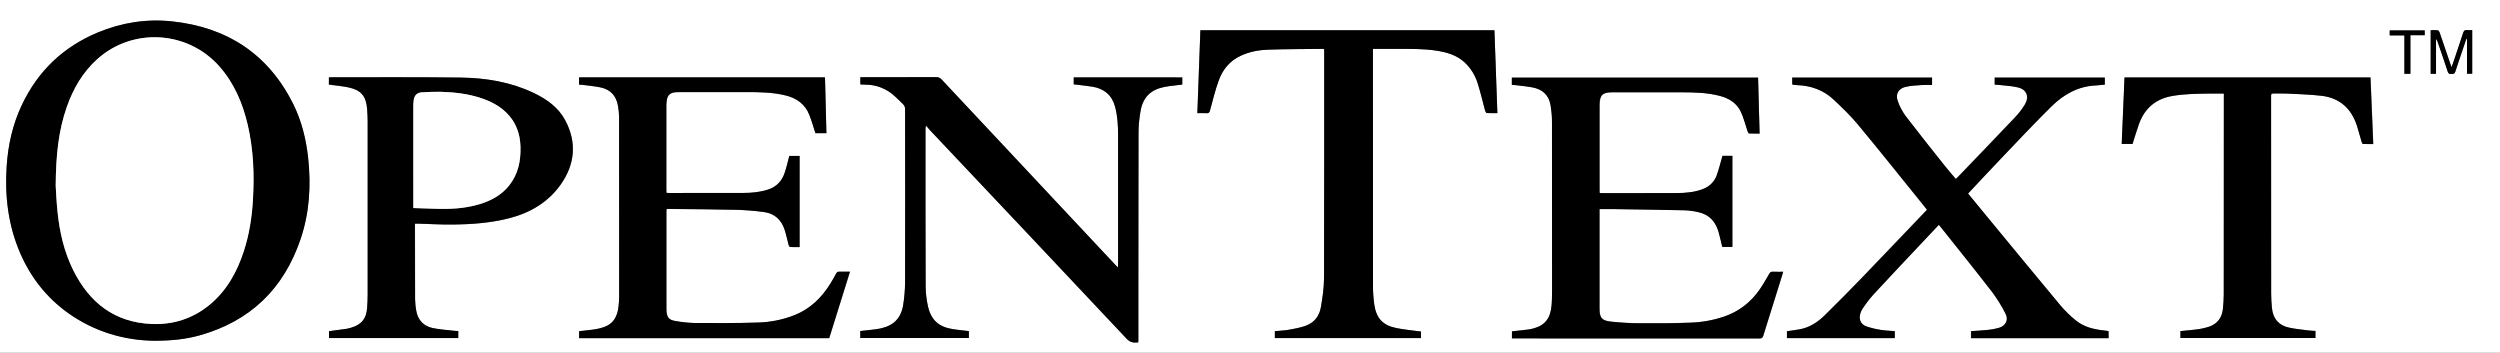 <?xml version="1.0" encoding="utf-8"?>
<!-- Generator: Adobe Illustrator 24.0.0, SVG Export Plug-In . SVG Version: 6.00 Build 0)  -->
<svg version="1.1" id="Layer_1" xmlns="http://www.w3.org/2000/svg" xmlns:xlink="http://www.w3.org/1999/xlink" x="0px" y="0px"
	 viewBox="0 0 3370.7 475.3" style="enable-background:new 0 0 3370.7 475.3;" xml:space="preserve">
<rect x="0" y="0" width="3370.7" height="475.3" fill="#808080" stroke="none"/>
<style type="text/css">
	.st0{fill:#FFFFFF;}
</style>
<title>OpenText</title>
<path class="st0" d="M-83.8,0h3454.5v503.3H-83.8V0z M208.1,459.4c23.5,0,42.4-2.1,60.8-7.2c68.4-19.1,113.6-62.8,136.3-129.9
	c12-35.5,14.2-72.1,10.2-109.2c-2.7-25.7-8.9-50.6-20.5-73.6C361.2,72.4,305.7,36.6,231.9,28.8c-34.3-3.6-67.8,1.6-99.8,14.9
	c-46.8,19.4-81,52.1-102.7,98C17.1,167.7,10.9,195.4,9,224.1c-2.7,40.7,2.1,80.3,18.6,118C41.8,374.5,63,401.4,91.8,422
	C127.9,447.8,168.6,459,208.1,459.4z M1248,170.7c0.4-0.3,0.8-0.6,1.2-0.9c1.6,2,3.1,4.1,4.9,5.9c88.4,93.7,176.8,187.4,265.2,281.2
	c4.7,5,9.4,5.4,15.4,4.7c0.1-1.3,0.2-2.4,0.2-3.5c0-24.7,0-49.5,0-74.2c0-68.5-0.1-137,0.2-205.5c0.1-9.4,0.9-18.7,2.6-27.9
	c1.8-10.7,6-20.4,15.5-26.8c7-4.7,15.1-6.4,23.3-7.6c5.9-0.8,11.8-1.4,17.6-2.1v-9.6h-146.4v9.3c8.6,1.1,17.1,1.8,25.4,3.2
	c15.6,2.6,26,11.2,30.3,26.8c3.4,12.6,4.1,25.4,4.1,38.3c0,57.9,0,115.8,0,173.6c0,1.3-0.1,2.6-0.2,5c-1.8-1.8-2.9-2.8-4-4
	c-77.8-83.1-155.7-166.1-233.5-249.2c-1.9-2.3-4.8-3.5-7.7-3.4c-32.6,0.1-65.2,0.1-97.8,0.1h-4.3v9.6c0.3,0.1,0.7,0.2,1,0.2
	c1.8,0.1,3.5,0.2,5.2,0.2c15.1-0.2,29.6,5.5,40.5,15.9c3.8,3.6,7.8,7.1,11.3,10.9c1.4,1.5,2.2,3.4,2.3,5.5c0.1,78.5,0.1,157,0,235.5
	c-0.1,9.5-0.9,19-2.4,28.3c-1.4,9.8-5.1,18.9-13.4,25.2c-6.9,5.2-15,7.3-23.3,8.5c-7,1-14.1,1.6-21.3,2.4v9.4h146.4v-9.3
	c-7.2-0.8-14.1-1.4-21-2.5c-19.5-3-30-12.3-34.3-31.5c-1.9-8.8-3-17.7-3-26.7c-0.3-70.6-0.2-141.2-0.2-211.9
	C1247.8,172.8,1247.9,171.8,1248,170.7z M2416.5,113.8c0.5,0.2,1,0.4,1.6,0.5c1.6,0.2,3.2,0.3,4.9,0.4c18.7,0.7,35.4,6.7,49,19.5
	c11.3,10.6,22.5,21.4,32.4,33.2c28.3,34.1,56,68.8,83.9,103.3c3.2,4,6.4,7.9,9.6,12c-1.2,1.3-2.1,2.3-3.1,3.3
	c-28,29.3-55.9,58.6-84,87.8c-16.7,17.3-33.7,34.5-50.9,51.4c-9.2,9-19.8,16.1-32.8,18.6c-5.9,1.2-12,1.8-18,2.7v9.3h145.3v-9.4
	c-6.2-0.5-12.4-0.6-18.3-1.6c-6.8-1-13.4-2.6-19.9-4.8c-5.8-2.1-9.5-6.9-9-13.3c0.4-3.8,1.8-7.5,3.9-10.7c4.3-6.6,9-12.9,14.3-18.7
	c19.9-21.6,40.1-42.9,60.2-64.3c9.3-9.9,18.7-19.8,28.3-30c2.1,2.6,4.1,5,6,7.4c22,27.7,44.2,55.2,65.8,83.2
	c6.9,9.2,12.9,19,18.1,29.2c4.2,8.1,0.6,16-8.1,18.9c-5.4,1.6-10.9,2.7-16.5,3.1c-7.3,0.8-14.6,1.1-21.9,1.6v9.5h185.4v-9.4
	c-0.8-0.2-1.4-0.4-2.1-0.5c-1.1-0.1-2.2-0.2-3.4-0.4c-14.2-1.4-28-4.7-39.2-14.1c-7.3-6-14.1-12.7-20.3-19.9
	c-35.8-42.9-71.2-86.1-106.7-129.1c-5.9-7.1-11.7-14.2-17.7-21.6l3.2-3.5c15.2-16.1,30.2-32.3,45.5-48.3c21.1-22,42-44.2,63.6-65.6
	c16.5-16.3,36-27.3,59.9-28.4c4.1-0.2,8.1-0.7,12.1-1.1v-9.5h-148.4v9.4c1.5,0.1,2.8,0.2,4.1,0.3c9.3,1.1,18.8,1.3,27.7,3.6
	c11.4,2.9,15.1,12.6,9,22.8c-3.8,6.3-8.3,12.2-13.4,17.5c-25.8,27.2-51.8,54.2-77.8,81.2c-0.7,0.6-1.4,1.2-2.1,1.8
	c-5.2-6.3-10.5-12.3-15.5-18.5c-17.6-22.1-35.2-44.1-52.3-66.6c-4.4-6-8-12.7-10.4-19.7c-3.5-9.6,0.8-17.1,10.7-19.3
	c6.9-1.6,14.1-1.9,21.1-2.4c4.8-0.3,9.6-0.1,14.4-0.1v-10h-188.5V113.8z M1064.2,210.2c-2,7.8-3.7,15.2-6,22.5
	c-3.7,11.6-11.2,19.5-23,23.2c-10.6,3.4-21.5,4.3-32.6,4.4c-33.4,0.1-66.7,0.1-100.1,0.1c-1.2,0-2.4-0.1-3.8-0.2
	c-0.1-1.3-0.2-2.4-0.2-3.5c0-38.1,0-76.2,0-114.4c0-2.4,0.2-4.7,0.6-7.1c1-6.7,4.6-10.1,11.4-10.7c2.2-0.2,4.5-0.2,6.7-0.2
	c30,0,60-0.1,90,0c17.6,0,35.2,0.3,52.5,4.6c14.7,3.7,25.9,11.7,31.6,26.2c3.1,8,5.4,16.3,8.2,24.6h14.8
	c-0.7-25.2-1.3-50.2-1.9-75.2H780.7v9.7c2.3,0.2,4.4,0.3,6.5,0.6c7.4,1,14.9,1.6,22.2,3.1c13.8,2.8,21.7,11.5,23.9,25.4
	c0.8,4.7,1.3,9.4,1.4,14.1c0.1,80.7,0.1,161.5,0.1,242.2c0,4.5-0.3,9-0.8,13.5c-1.4,12.4-6,22.8-18.6,27.6c-4.2,1.6-8.6,2.7-13,3.4
	c-7.1,1.1-14.3,1.7-21.6,2.5v9.4h337.4l28-89.6c-5.2,0-9.7,0.1-14.2,0c-1.9-0.2-3.7,0.8-4.4,2.5c-2.5,4.6-5.1,9.2-7.8,13.6
	c-11.8,19.1-27.2,34.1-48.4,42.5c-16,6.3-32.9,9.6-50.1,10c-28,0.8-56,0.8-83.9,0.6c-9.2-0.2-18.4-1.1-27.5-2.9
	c-8.1-1.4-10.5-5-11.1-13.2c-0.1-1.2-0.1-2.5-0.1-3.8c0-43.2,0-86.5,0-129.7c0-1.3,0.1-2.6,0.2-4.2c2.1,0,3.7,0,5.3,0
	c29,0.3,58,0.4,87,1.1c13.2,0.2,26.4,1.3,39.5,3.1c13.9,2,23.3,10.5,27.5,24c2.1,6.8,3.5,13.8,5.4,20.6c0.3,1,1.2,2.4,2,2.5
	c4.2,0.2,8.4,0.1,12.7,0.1V210.2L1064.2,210.2z M2370.4,104.5h-331.8v9.7c2.3,0.2,4.4,0.3,6.5,0.6c7.3,0.9,14.7,1.6,21.9,3
	c13.1,2.6,21.6,10.4,23.8,23.7c1.3,7.8,2,15.6,2,23.5c0.1,75.9,0.2,151.7,0.1,227.6c0,6-0.2,12-0.6,18c-1.2,17.8-8.2,27.3-23.5,31.8
	c-2.8,0.8-5.6,1.4-8.4,1.8c-7.2,0.9-14.4,1.6-21.6,2.4v9.5h3.6c110.1,0,220.2,0,330.3,0.1c2.9,0,4-1,4.9-3.7
	c8.5-27.4,17.1-54.8,25.7-82.3c0.4-1.2,0.6-2.4,1.1-3.9c-5,0-9.6,0.1-14.1-0.1c-2.3-0.1-3.5,0.8-4.6,2.8
	c-4.1,7.1-8.2,14.3-12.9,21.1c-12,17.3-27.9,29.8-48,36.6c-14.6,5-29.8,7.7-45.2,8.2c-22.3,0.8-44.7,1-67.1,0.8
	c-13.5,0-26.9-0.8-40.4-2.2c-12.7-1.4-15.3-5.3-15.3-18.1c0-43.1,0-86.2,0-129.4v-4.2c7.1,0,13.7-0.1,20.3,0
	c31.9,0.5,63.7,0.9,95.6,1.6c5.9,0.3,11.7,1.1,17.4,2.5c15.2,3.2,23.7,13.4,27.6,27.9c1.7,6.2,3.1,12.6,4.6,18.9h13.7V210.2h-13.2
	c-2.6,8.9-4.6,17.7-7.7,26.1c-3.4,9.4-10.3,15.7-19.8,19.1c-11,3.9-22.4,4.9-33.9,5c-33.6,0.1-67.2,0.1-100.8,0.1
	c-1.1,0-2.2-0.1-3.4-0.2c-0.1-1.3-0.2-2.4-0.2-3.5c0-9,0-18,0-27c0-29.4-0.1-58.8,0-88.1c0-13.3,3.8-17.2,16.9-17.2
	c31.3-0.1,62.7-0.1,94.1,0c17,0,34,0.4,50.6,4.7c12.6,3.2,23.4,9.6,29,21.7c3.9,8.3,6,17.4,9,26.1c0.4,1.1,1.2,2.9,2,3
	c4.7,0.3,9.4,0.1,14.2,0.1C2371.7,154.5,2371,129.7,2370.4,104.5z M2014.9,40.8h-396.5c-1.4,37.3-2.7,74.3-4.1,111.7
	c4.6,0,8.6-0.1,12.5,0.1c2.7,0.1,3.7-0.8,4.5-3.5c3.7-13.6,7-27.4,11.8-40.6c5.3-14.8,14.8-26.5,29.6-33.3c12-5.6,24.8-7.9,37.8-8.3
	c24.1-0.7,48.2-0.7,72.3-1c0.8,0.1,1.6,0.2,2.5,0.3v4.3c0,101.5,0.2,203-0.2,304.5c0,13-2,26.1-4.2,39c-2,12.2-9.2,21.4-21.2,25.5
	c-7.3,2.5-14.9,3.9-22.5,5.2c-6.1,1.1-12.3,1.2-18.4,1.8v9.3h197V447c-11.2-1.5-22.2-2.5-32.9-4.6c-18.2-3.6-27.2-12.9-30-31.3
	c-1.3-9-1.9-18.1-1.8-27.2c-0.1-104.7-0.2-209.5-0.1-314.2v-3.8c9.8,0,19.1,0,28.3,0c19.2,0.1,38.5-0.6,57.6,2.4
	c13.8,2.1,26.8,5.9,37.5,15.6c8.5,7.9,14.7,17.9,18,28.9c3.8,12,6.6,24.3,9.9,36.5c0.3,1.2,1.4,3,2.3,3.1c4.6,0.3,9.2,0.1,14.2,0.1
	C2017.5,115,2016.2,78,2014.9,40.8z M559.5,301.6c1.7,0,2.9,0,4.2,0c15.5,0.4,31,1.4,46.5,1.2c26-0.3,51.9-2.1,77.2-8.7
	c28.2-7.4,52.1-21.6,68.9-45.6c19.1-27.2,21.7-56.5,5.8-86.3c-9.3-17.4-24.9-28.4-42.3-36.7c-31-14.9-64.3-20.3-98.2-20.8
	c-58.5-0.8-117-0.3-175.4-0.4c-0.8,0-1.7,0.1-2.7,0.2v9.7c1.6,0.2,3.1,0.4,4.6,0.6c7.2,1,14.4,1.6,21.5,3.1
	c17.3,3.6,24.2,11.7,25.5,29.3c0.4,5.7,0.7,11.5,0.7,17.2c0,77.5,0,155,0,232.5c0,6.1-0.3,12.2-0.7,18.4
	c-1.1,14.6-7.6,22.5-21.6,26.7c-2.3,0.7-4.6,1.2-6.9,1.6c-7.6,1.1-15.3,2.1-22.9,3.1v9.2h174.3v-9.4c-1.8-0.1-3.4-0.1-5-0.3
	c-9.7-1.1-19.4-1.7-28.9-3.6c-12.7-2.6-20.6-10.7-22.8-23.7c-0.9-4.9-1.4-9.9-1.5-14.9c-0.2-33.2-0.1-66.5-0.2-99.7
	C559.4,303.3,559.5,302.6,559.5,301.6z M2998.3,126.1c0.1,1.6,0.2,2.8,0.2,4c0,88.9,0,177.7-0.1,266.6c0,6.6-0.4,13.2-1.1,19.8
	c-1.3,12-7.6,20.5-19.3,24.2c-4.5,1.5-9.1,2.5-13.8,3.2c-8,1.1-16.1,1.7-24.2,2.5v9.3h182v-9.5c-3.1-0.2-6-0.2-8.8-0.6
	c-9-1.2-18.1-2-27-3.9c-13.6-3-21.4-11.9-22.8-25.8c-0.7-6.7-1.1-13.4-1.1-20.2c-0.1-88-0.1-176-0.1-264c0-0.7,0-1.5,0-2.2
	c-0.3-2.6,0.7-3.5,3.4-3.5c5.6,0.2,11.3-0.2,16.9,0.1c15.8,0.8,31.7,1.2,47.4,3c24.6,2.8,40.5,16.8,48.1,40.3
	c2.3,7.2,4.2,14.6,6.4,21.9c0.3,1,1.1,2.7,1.8,2.8c4.6,0.2,9.1,0.1,13.8,0.1c-1.2-30.3-2.4-60-3.7-89.8h-331.7
	c-1.2,29.9-2.5,59.7-3.8,89.7h14.6c2.9-9.1,5.5-18,8.6-26.7c7.6-21.2,22.4-33.9,44.7-37.9c16.3-2.9,32.8-3,49.3-3.3
	C2984.5,126,2991.2,126.1,2998.3,126.1z M3326.2,99.4h7.1V40.7c-2.3,0.1-4.6,0.1-6.9-0.1c-3.2-0.4-4.5,1-5.4,4
	c-4.5,13.9-9.3,27.7-13.9,41.6c-0.4,1.2-0.9,2.4-1.7,4.3c-0.8-2.1-1.2-3.4-1.7-4.7c-4.8-14-9.5-27.9-14.3-41.8
	c-0.4-1.2-1.5-3-2.5-3.1c-3.2-0.2-6.4-0.3-9.6-0.1v58.8h7.2v-47c1,1.3,1.8,2.8,2.3,4.3c4.5,13.2,9.2,26.5,13.5,39.8
	c1,3.1,2.7,3.2,5.3,3.2s4-0.4,4.9-3.2c4.6-14,9.4-27.9,14.1-41.9c0.3-0.9,0.8-1.8,1.1-2.7l0.6,0.3L3326.2,99.4z M3249.9,99.5V47.5
	h19.3V41H3222v6.7h19.8v51.8H3249.9z"/>
<path d="M208.1,459.4c-39.5-0.4-80.2-11.6-116.3-37.4c-28.8-20.6-50-47.5-64.2-79.9C11.1,304.4,6.3,264.8,9,224.1
	c1.9-28.7,8.1-56.4,20.4-82.4c21.6-45.8,55.8-78.5,102.7-98c32-13.3,65.4-18.5,99.8-14.9c73.8,7.9,129.3,43.6,163.1,110.7
	c11.6,23.1,17.7,48,20.5,73.6c4,37.1,1.8,73.7-10.2,109.2c-22.7,67-67.9,110.8-136.3,129.9C250.5,457.3,231.6,459.4,208.1,459.4z
	 M75.1,250.5c0.5,7.2,1,21.5,2.4,35.6c2.8,27.1,8.8,53.5,21.1,78.1c21.8,43.7,55.5,70.4,105.7,72.5c28.9,1.2,55-7,77.6-25.4
	c23.5-19.1,37.5-44.5,46.7-72.8c7.2-22.1,10.8-44.9,12.2-68.1c2.1-34.6,0.9-69-7.1-102.8c-6.9-29.1-18.3-55.9-38.5-78.6
	C252.7,41.2,178.7,37,131,79.8c-19.5,17.6-32.2,39.5-40.9,64.1C78.8,176.1,75.4,209.6,75.1,250.5L75.1,250.5z"/>
<path d="M1248,170.7c-0.1,1.1-0.2,2.1-0.2,3.1c0,70.6-0.1,141.2,0.2,211.9c0,9,1.1,18,3,26.7c4.2,19.3,14.7,28.6,34.3,31.5
	c6.9,1.1,13.8,1.6,21,2.5v9.3h-146.4v-9.4c7.2-0.8,14.2-1.4,21.3-2.4c8.3-1.2,16.5-3.3,23.3-8.5c8.3-6.3,12-15.3,13.4-25.2
	c1.5-9.4,2.2-18.8,2.4-28.3c0.2-78.5,0.2-157,0-235.5c-0.1-2-0.9-4-2.3-5.5c-3.6-3.8-7.5-7.3-11.3-10.9
	c-10.9-10.4-25.4-16.1-40.5-15.9c-1.7,0-3.5-0.1-5.2-0.2c-0.3-0.1-0.7-0.1-1-0.2v-9.6h4.3c32.6,0,65.2,0,97.8-0.1
	c3-0.1,5.8,1.1,7.7,3.4c77.8,83.1,155.6,166.2,233.5,249.2c1.1,1.1,2.2,2.2,4,4c0.1-2.4,0.2-3.7,0.2-5c0-57.9,0-115.7,0-173.6
	c0-12.9-0.7-25.7-4.1-38.3c-4.3-15.6-14.7-24.2-30.3-26.8c-8.3-1.4-16.8-2.1-25.4-3.2v-9.3H1594v9.6c-5.8,0.7-11.7,1.3-17.6,2.1
	c-8.2,1.2-16.2,2.9-23.3,7.6c-9.5,6.4-13.8,16.1-15.5,26.8c-1.6,9.2-2.5,18.6-2.6,27.9c-0.2,68.5-0.1,137-0.2,205.5
	c0,24.7,0,49.5,0,74.2c0,1.1-0.1,2.2-0.2,3.5c-6,0.6-10.6,0.3-15.4-4.7c-88.2-93.9-176.6-187.6-265.2-281.2
	c-1.8-1.9-3.2-3.9-4.9-5.9C1248.8,170.1,1248.4,170.4,1248,170.7z"/>
<path d="M2416.5,113.8v-9.2H2605v10c-4.8,0-9.7-0.3-14.4,0.1c-7.1,0.5-14.3,0.8-21.1,2.4c-9.9,2.2-14.2,9.8-10.7,19.3
	c2.5,7.1,6,13.7,10.4,19.8c17.1,22.4,34.8,44.5,52.3,66.6c5,6.2,10.2,12.3,15.5,18.5c0.7-0.6,1.5-1.2,2.1-1.8c26-27,52-54,77.8-81.2
	c5.1-5.3,9.6-11.2,13.4-17.5c6.1-10.2,2.4-19.9-9-22.8c-9-2.3-18.5-2.5-27.7-3.6c-1.3-0.2-2.7-0.2-4.1-0.3v-9.5h148.4v9.5
	c-4,0.4-8,0.9-12.1,1.1c-23.9,1.1-43.4,12.1-59.9,28.4c-21.7,21.4-42.6,43.6-63.6,65.6c-15.3,16-30.4,32.2-45.5,48.3l-3.2,3.5
	c6,7.3,11.9,14.4,17.7,21.6c35.5,43.1,71,86.2,106.7,129.1c6.1,7.2,12.9,13.9,20.3,19.9c11.2,9.4,25,12.6,39.2,14.1
	c1.1,0.1,2.2,0.2,3.4,0.4c0.6,0.1,1.2,0.3,2.1,0.5v9.4h-185.4v-9.5c7.3-0.5,14.6-0.7,21.9-1.6c5.6-0.5,11.1-1.5,16.5-3.1
	c8.7-2.9,12.4-10.8,8.1-18.9c-5.2-10.2-11.2-20-18.1-29.2c-21.6-28-43.8-55.5-65.8-83.2c-1.9-2.4-3.9-4.8-6-7.4
	c-9.6,10.2-19,20-28.3,30c-20.1,21.4-40.3,42.7-60.2,64.3c-5.2,5.9-10,12.1-14.3,18.7c-2.2,3.2-3.5,6.9-3.9,10.7
	c-0.5,6.4,3.2,11.3,9,13.3c6.5,2.2,13.1,3.8,19.9,4.8c6,1,12.1,1.1,18.3,1.6v9.4h-145.3v-9.3c6-0.9,12.1-1.5,18-2.7
	c12.9-2.6,23.6-9.6,32.8-18.6c17.2-16.9,34.1-34,50.9-51.4c28.1-29.1,56-58.5,84-87.8c0.9-1,1.9-2,3.1-3.3c-3.3-4.1-6.4-8.1-9.6-12
	c-27.9-34.5-55.5-69.2-83.9-103.3c-9.9-11.9-21.1-22.6-32.4-33.2c-13.6-12.8-30.4-18.8-49-19.5c-1.6-0.1-3.2-0.2-4.9-0.4
	C2417.6,114.2,2417.1,114,2416.5,113.8z"/>
<path d="M1064.2,210.2h13.8v122.9c-4.3,0-8.5,0.1-12.7-0.1c-0.7,0-1.7-1.5-2-2.5c-1.8-6.9-3.2-13.9-5.4-20.6
	c-4.3-13.5-13.6-22-27.5-24c-13.1-1.8-26.3-2.8-39.5-3.1c-29-0.7-58-0.8-87-1.1c-1.6,0-3.2,0-5.3,0c-0.1,1.6-0.2,2.9-0.2,4.2
	c0,43.3,0,86.5,0,129.7c0,1.2,0,2.5,0.1,3.8c0.7,8.2,3.1,11.8,11.1,13.2c9.1,1.7,18.3,2.7,27.5,2.9c28,0.2,56,0.2,83.9-0.6
	c17.2-0.4,34.1-3.7,50.1-10c21.2-8.4,36.6-23.5,48.4-42.5c2.8-4.5,5.4-9,7.8-13.6c0.7-1.7,2.5-2.8,4.4-2.5c4.5,0.1,9,0,14.2,0
	l-28,89.6H780.8v-9.4c7.3-0.8,14.5-1.4,21.6-2.5c4.4-0.7,8.8-1.8,13-3.4c12.6-4.7,17.2-15.2,18.6-27.6c0.5-4.5,0.8-9,0.8-13.5
	c0-80.7,0-161.5-0.1-242.2c-0.1-4.7-0.5-9.5-1.4-14.2c-2.2-13.9-10.1-22.6-23.9-25.4c-7.3-1.5-14.8-2.1-22.2-3.1
	c-2.1-0.3-4.2-0.4-6.5-0.6v-9.7h331.6c0.7,25,1.3,49.9,1.9,75.2h-14.8c-2.7-8.3-5-16.6-8.2-24.6c-5.6-14.4-16.9-22.5-31.6-26.2
	c-17.2-4.3-34.9-4.6-52.5-4.6c-30-0.1-60,0-90,0c-2.2,0-4.5,0-6.7,0.2c-6.8,0.7-10.4,4-11.4,10.7c-0.4,2.3-0.6,4.7-0.6,7.1
	c0,38.1,0,76.2,0,114.4c0,1.1,0.1,2.2,0.2,3.5c1.4,0.1,2.6,0.2,3.8,0.2c33.4,0,66.7,0,100.1-0.1c11,0,21.9-1,32.6-4.4
	c11.8-3.7,19.3-11.7,23-23.2C1060.5,225.5,1062.2,218,1064.2,210.2z"/>
<path d="M2370.4,104.5c0.6,25.2,1.2,50.1,1.9,75.5c-4.9,0-9.6,0.1-14.2-0.1c-0.7,0-1.6-1.9-2-3c-3-8.7-5.1-17.8-9-26.1
	c-5.6-12.1-16.4-18.5-29-21.7c-16.6-4.3-33.6-4.6-50.6-4.7c-31.4-0.1-62.7-0.1-94.1,0c-13,0-16.8,4-16.9,17.2
	c-0.1,29.4,0,58.8,0,88.1c0,9,0,18,0,27c0,1.1,0.1,2.2,0.2,3.5c1.3,0.1,2.3,0.2,3.4,0.2c33.6,0,67.2,0,100.8-0.1
	c11.5-0.1,23-1,33.9-5c9.5-3.4,16.4-9.7,19.8-19.1c3-8.4,5.1-17.2,7.7-26.1h13.3v122.8H2322c-1.5-6.3-2.9-12.6-4.6-18.9
	c-3.9-14.5-12.4-24.7-27.6-27.9c-5.7-1.4-11.5-2.2-17.4-2.5c-31.9-0.7-63.7-1.2-95.6-1.6c-6.6-0.1-13.2,0-20.3,0v4.2
	c0,43.1,0,86.2,0,129.4c0,12.8,2.6,16.6,15.3,18.1c13.4,1.4,26.9,2.2,40.4,2.2c22.4,0.2,44.7,0,67.1-0.8c15.4-0.5,30.6-3.3,45.2-8.2
	c20.1-6.9,36-19.3,48-36.6c4.7-6.8,8.7-14,12.9-21.1c1.1-2,2.3-2.9,4.6-2.8c4.6,0.2,9.2,0.1,14.1,0.1c-0.4,1.6-0.7,2.8-1.1,3.9
	c-8.6,27.4-17.2,54.8-25.7,82.3c-0.8,2.7-1.9,3.7-4.9,3.7c-110.1-0.1-220.2-0.1-330.3-0.1h-3.6v-9.5c7.3-0.8,14.5-1.5,21.6-2.4
	c2.9-0.4,5.7-0.9,8.4-1.8c15.2-4.5,22.2-14,23.5-31.8c0.4-6,0.6-12,0.6-18c0-75.9,0-151.7-0.1-227.6c0-7.9-0.7-15.7-2-23.5
	c-2.2-13.3-10.7-21.1-23.8-23.7c-7.2-1.4-14.6-2.1-21.9-3c-2.1-0.3-4.2-0.4-6.5-0.6v-9.7H2370.4z"/>
<path d="M2014.9,40.8c1.3,37.2,2.6,74.2,4,111.7c-5.1,0-9.7,0.2-14.2-0.1c-0.8,0-2-1.9-2.3-3.1c-3.3-12.2-6.1-24.5-9.9-36.5
	c-3.3-11.1-9.5-21.1-18-28.9c-10.6-9.7-23.7-13.4-37.5-15.6c-19.1-2.9-38.4-2.3-57.6-2.4c-9.2,0-18.5,0-28.3,0v3.8
	c0,104.7,0,209.5,0.1,314.2c-0.1,9.1,0.5,18.2,1.8,27.2c2.8,18.4,11.7,27.7,30,31.3c10.7,2.1,21.7,3.1,32.9,4.6v8.8h-197v-9.3
	c6.1-0.6,12.3-0.8,18.4-1.8c7.6-1.3,15.3-2.8,22.5-5.2c12-4.1,19.2-13.2,21.2-25.5c2.2-12.9,4.2-26,4.2-39
	c0.3-101.5,0.2-203,0.2-304.5v-4.3c-0.8-0.2-1.6-0.3-2.5-0.3c-24.1,0.3-48.2,0.2-72.3,1c-13,0.4-25.8,2.7-37.8,8.3
	c-14.7,6.8-24.2,18.5-29.6,33.3c-4.8,13.2-8.1,27-11.8,40.6c-0.8,2.8-1.8,3.7-4.5,3.5c-4-0.2-7.9-0.1-12.5-0.1
	c1.4-37.4,2.7-74.5,4.1-111.7L2014.9,40.8z"/>
<path d="M559.5,301.6c0,1-0.1,1.7-0.1,2.5c0,33.2,0,66.5,0.2,99.7c0.1,5,0.6,10,1.5,14.9c2.2,13,10.1,21.2,22.8,23.7
	c9.5,1.9,19.3,2.5,28.9,3.6c1.6,0.2,3.2,0.2,5,0.3v9.4H443.6v-9.2c7.7-1,15.3-2,22.9-3.1c2.3-0.4,4.7-0.9,6.9-1.6
	c14-4.1,20.5-12,21.6-26.7c0.5-6.1,0.7-12.2,0.7-18.4c0-77.5,0-155,0-232.5c0-5.8-0.2-11.5-0.7-17.2c-1.3-17.6-8.3-25.7-25.5-29.3
	c-7.1-1.5-14.3-2.1-21.5-3.1c-1.5-0.2-3-0.4-4.6-0.6v-9.6c1-0.1,1.9-0.2,2.7-0.2c58.5,0.1,117-0.4,175.4,0.4
	c33.9,0.5,67.2,6,98.2,20.8c17.4,8.3,33,19.3,42.3,36.7c15.9,29.8,13.2,59.1-5.8,86.3c-16.8,23.9-40.7,38.2-68.9,45.6
	c-25.3,6.6-51.2,8.5-77.2,8.7c-15.5,0.2-31-0.8-46.5-1.2C562.5,301.5,561.2,301.6,559.5,301.6z M557.3,280.5l28.1,1
	c20.7,0.8,41.2-0.1,61.2-6.2c15.5-4.7,29.3-12.1,39.6-25c12.3-15.3,16-33.3,15.4-52.4c-0.5-17.7-6.1-33.3-19-45.9
	c-9.5-9.3-21-15.2-33.4-19.4c-17.5-6-35.8-8.2-54.2-8.7c-8.8-0.3-17.7,0.1-26.6,0.7c-6.3,0.4-9.7,3.9-10.7,10.2
	c-0.5,3.1-0.7,6.2-0.6,9.3c0,29.6,0,59.2,0,88.9L557.3,280.5z"/>
<path d="M2998.3,126.1c-7,0-13.7-0.1-20.5,0c-16.5,0.3-32.9,0.4-49.3,3.3c-22.4,4-37.2,16.8-44.7,38c-3.1,8.7-5.7,17.6-8.6,26.7
	h-14.6c1.3-30,2.5-59.7,3.8-89.7H3196c1.2,29.9,2.4,59.5,3.7,89.8c-4.7,0-9.3,0.1-13.8-0.1c-0.6,0-1.5-1.7-1.8-2.8
	c-2.2-7.3-4.1-14.7-6.4-21.9c-7.6-23.5-23.5-37.5-48-40.3c-15.7-1.8-31.6-2.2-47.4-3c-5.6-0.3-11.2,0.1-16.9-0.1
	c-2.7-0.1-3.6,0.9-3.4,3.5c0,0.7,0,1.5,0,2.2c0,88,0,176,0.1,264c0,6.7,0.4,13.5,1.1,20.2c1.5,13.9,9.2,22.8,22.8,25.8
	c8.9,2,18,2.7,27,3.9c2.8,0.4,5.7,0.4,8.8,0.6v9.5h-182v-9.3c8.1-0.8,16.2-1.4,24.2-2.5c4.7-0.7,9.3-1.7,13.8-3.2
	c11.7-3.8,18-12.2,19.3-24.2c0.7-6.6,1.1-13.2,1.1-19.8c0.1-88.8,0.1-177.7,0.1-266.6C2998.5,129,2998.4,127.7,2998.3,126.1z"/>
<path d="M3326.2,99.4V52.3l-0.6-0.3c-0.4,0.9-0.8,1.8-1.1,2.7c-4.7,14-9.6,27.9-14.1,41.9c-0.9,2.8-2.4,3.2-4.9,3.2
	s-4.3-0.1-5.3-3.2c-4.3-13.3-8.9-26.5-13.5-39.8c-0.5-1.6-1.2-3-2.3-4.3v47h-7.2V40.7c3.2-0.1,6.4-0.1,9.6,0.1
	c1,0.1,2.1,1.9,2.5,3.1c4.8,13.9,9.6,27.9,14.3,41.8c0.4,1.3,0.9,2.6,1.7,4.7c0.7-1.9,1.3-3.1,1.7-4.3c4.7-13.8,9.4-27.7,13.9-41.6
	c1-2.9,2.2-4.4,5.4-4c2.3,0.2,4.6,0.2,6.9,0.1v58.8H3326.2z"/>
<path d="M3249.9,99.5h-8.1V47.7H3222V41h47.2v6.5h-19.3V99.5z"/>
<path class="st0" d="M75.1,250.5c0.3-40.9,3.7-74.4,15.1-106.6c8.6-24.5,21.4-46.5,40.9-64.1c47.6-42.9,121.6-38.6,164.3,9.3
	c20.2,22.7,31.6,49.5,38.5,78.6c8,33.9,9.2,68.3,7.1,102.8c-1.4,23.2-5,46-12.2,68.1c-9.2,28.3-23.2,53.6-46.7,72.8
	c-22.6,18.4-48.8,26.6-77.6,25.4c-50.2-2.1-84-28.8-105.7-72.5c-12.2-24.6-18.3-51-21.1-78.1C76.1,272,75.6,257.8,75.1,250.5z"/>
<path class="st0" d="M557.3,280.5v-47.6c0-29.6,0-59.2,0-88.9c0-3.1,0.2-6.2,0.6-9.3c1-6.2,4.4-9.7,10.7-10.2
	c8.8-0.6,17.7-0.9,26.6-0.7c18.4,0.6,36.6,2.7,54.2,8.7c12.4,4.2,23.9,10.1,33.4,19.4c12.8,12.6,18.5,28.2,19,45.9
	c0.5,19.1-3.1,37.1-15.4,52.4c-10.3,12.9-24.2,20.3-39.6,25c-20,6.1-40.5,7-61.2,6.2L557.3,280.5z"/>
</svg>
